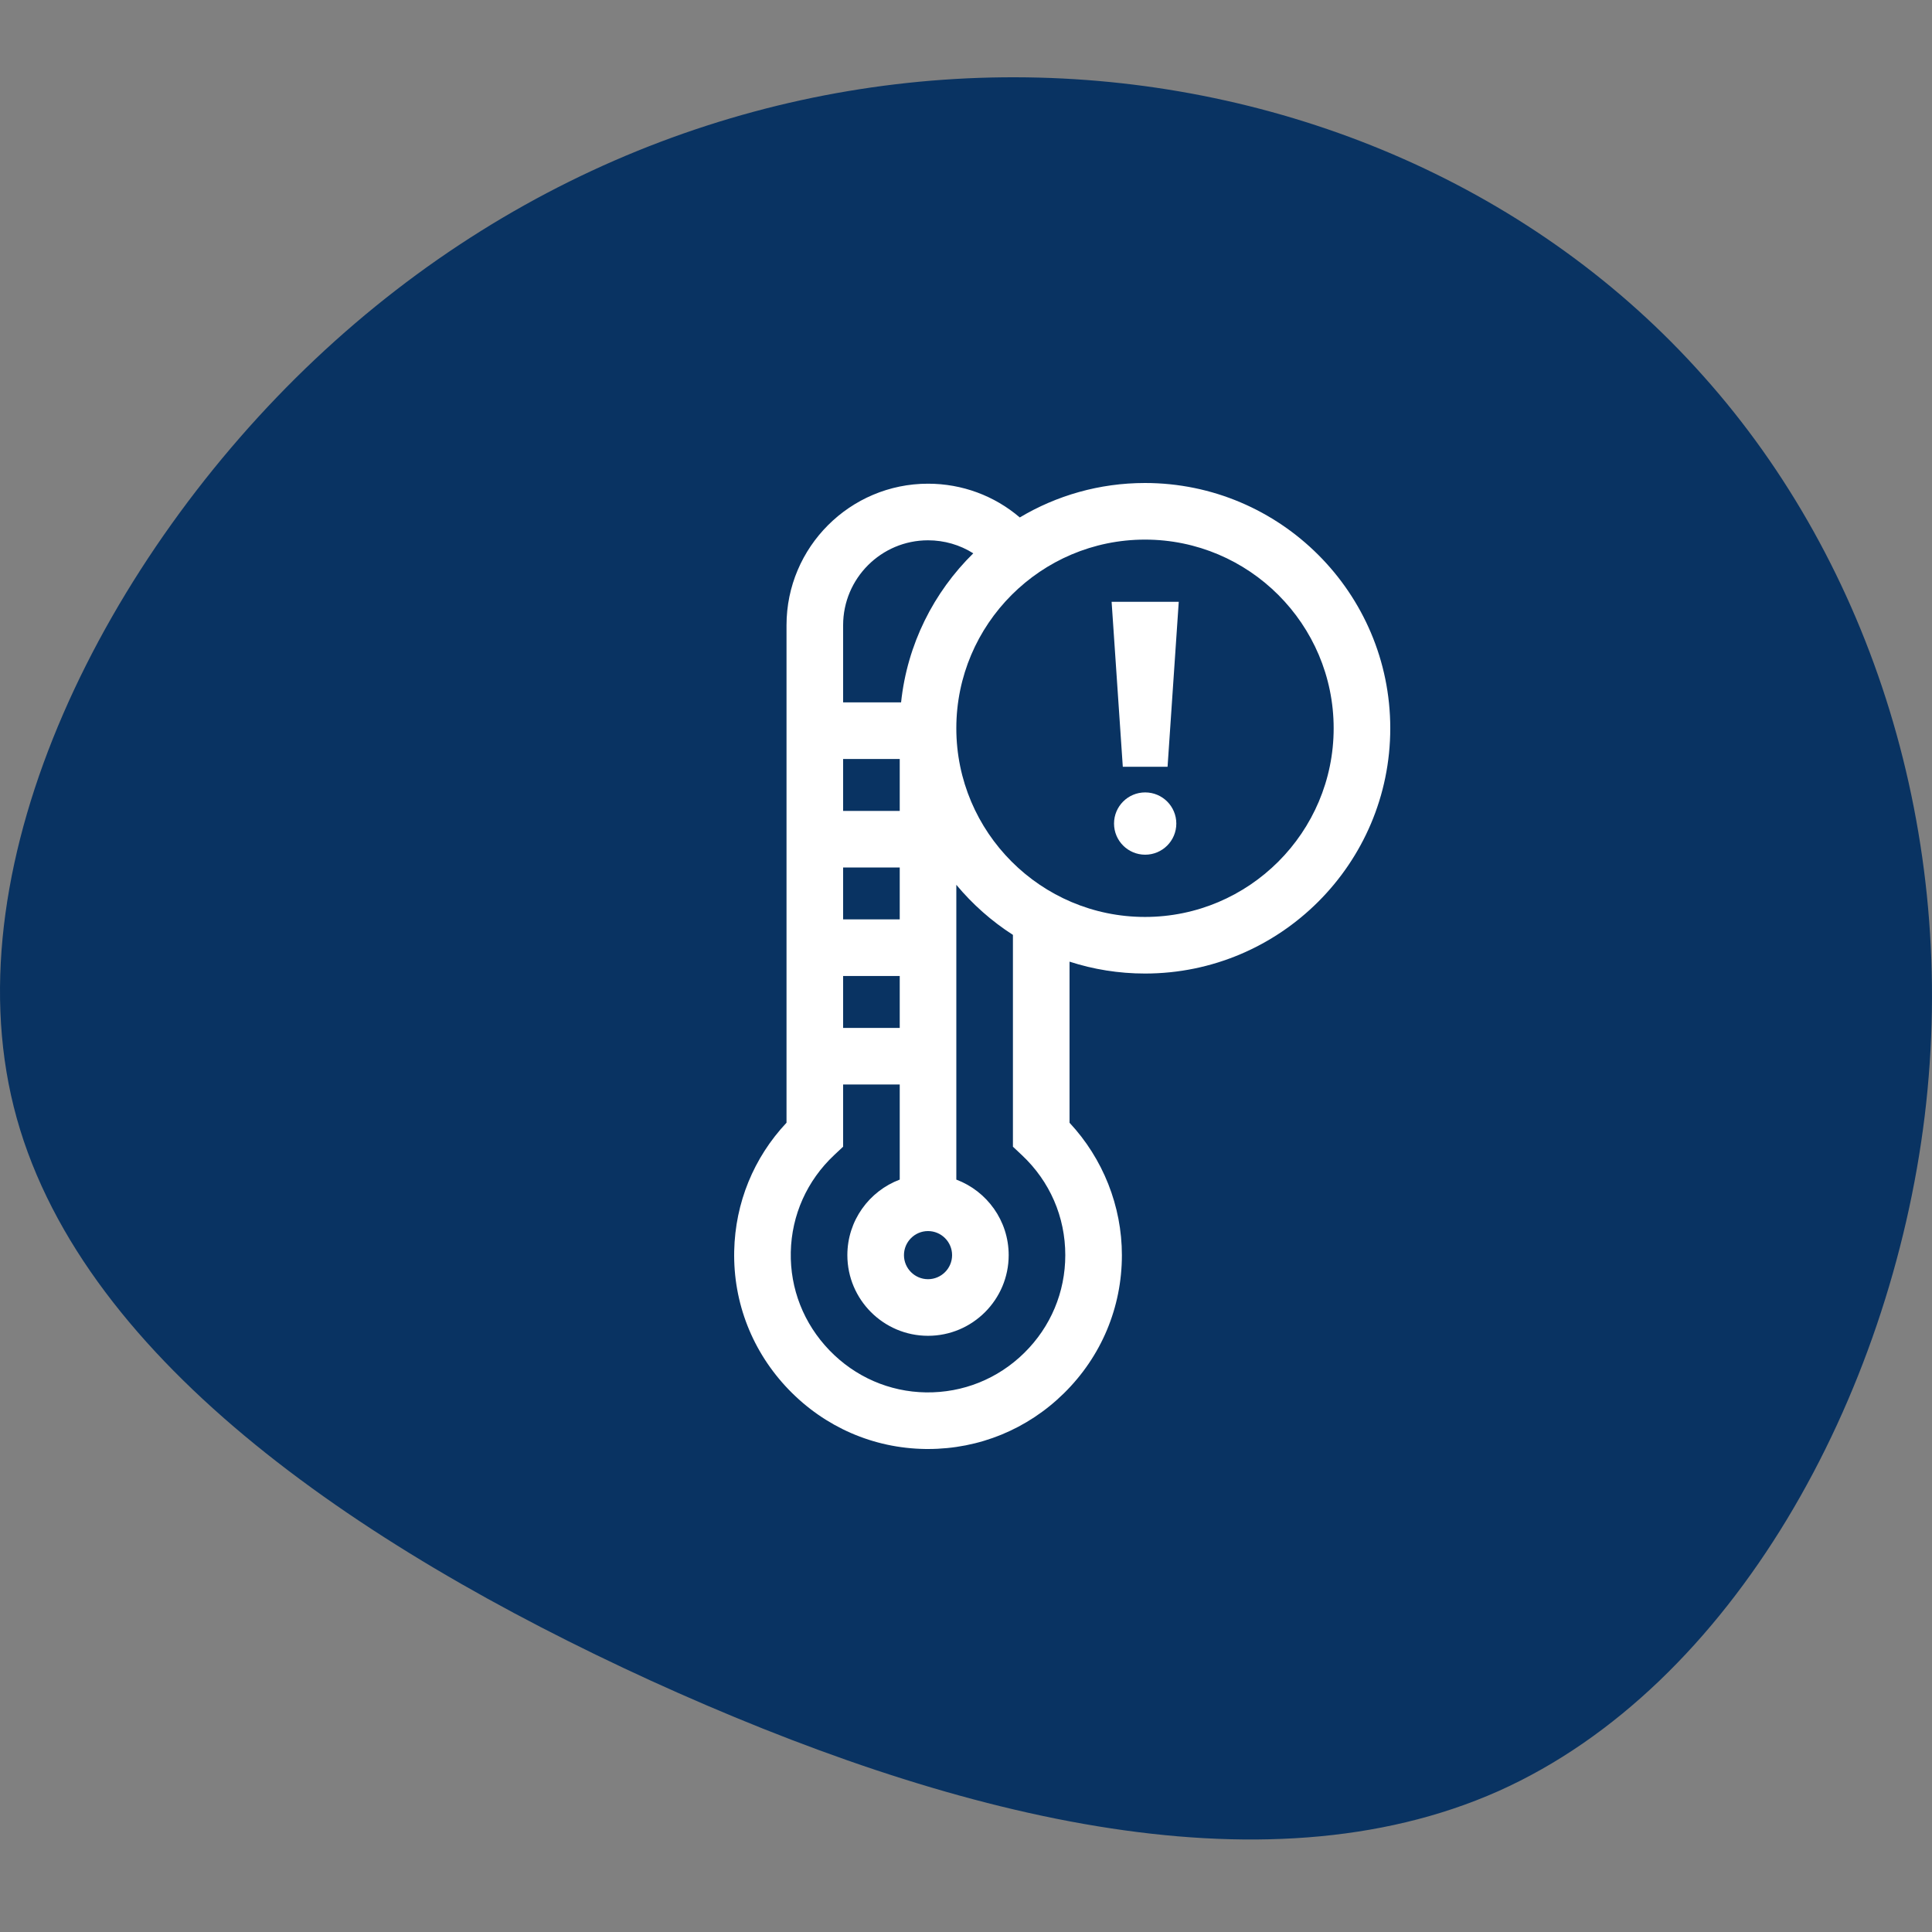 <?xml version="1.0" encoding="UTF-8"?> <svg xmlns="http://www.w3.org/2000/svg" xmlns:xlink="http://www.w3.org/1999/xlink" width="100px" height="100px" viewBox="0 0 100 100"><rect x="0" y="0" width="100" height="100" fill="#808080" stroke="none"/> <title>High smoke point</title> <g id="High-smoke-point" stroke="none" stroke-width="1" fill="none" fill-rule="evenodd"> <g id="blob-8" transform="translate(0, 4)" fill="#093362" fill-rule="nonzero"> <path d="M88.178,15.481 C96.829,25.154 101.393,39.187 99.622,53.765 C97.851,68.274 89.745,83.261 77.551,88.711 C65.289,94.16 49.077,90.005 33.681,82.988 C18.354,75.972 3.913,66.094 0.711,53.288 C-2.491,40.481 5.547,24.745 16.31,14.595 C27.142,4.377 40.63,-0.323 53.777,0.017 C66.856,0.358 79.527,5.739 88.178,15.481 Z" id="Path"></path> </g> <g id="Group-19" transform="translate(38, 25)" fill="#FFFFFF" fill-rule="nonzero"> <polygon id="Path" points="22.433 14.689 23.012 6.15 19.537 6.15 20.116 14.689"></polygon> <path d="M21.265,0 C18.899,0 16.682,0.651 14.784,1.783 C13.471,0.661 11.801,0.036 10.034,0.036 C5.996,0.036 2.71,3.322 2.71,7.36 L2.71,33.112 C1.012,34.921 0.056,37.254 0.002,39.749 C-0.055,42.432 0.947,44.98 2.823,46.925 C4.698,48.868 7.206,49.96 9.886,49.999 C9.936,50 9.986,50 10.036,50 C12.686,50 15.181,48.977 17.075,47.11 C19.006,45.207 20.069,42.67 20.069,39.966 C20.069,37.427 19.088,34.965 17.359,33.114 L17.359,24.775 C18.59,25.174 19.903,25.39 21.265,25.39 C28.265,25.39 33.96,19.695 33.96,12.695 C33.96,5.695 28.265,0 21.265,0 L21.265,0 Z M10.034,2.966 C10.878,2.966 11.685,3.203 12.377,3.64 C10.329,5.651 8.957,8.348 8.64,11.356 L5.64,11.356 L5.64,7.36 C5.64,4.937 7.611,2.966 10.034,2.966 Z M11.28,39.966 C11.28,40.652 10.721,41.211 10.034,41.211 C9.348,41.211 8.789,40.652 8.789,39.966 C8.789,39.279 9.348,38.72 10.034,38.72 C10.721,38.72 11.28,39.279 11.28,39.966 Z M8.57,16.972 L5.64,16.972 L5.64,14.286 L8.57,14.286 L8.57,16.972 Z M8.57,19.902 L8.57,22.588 L5.64,22.588 L5.64,19.902 L8.57,19.902 Z M8.57,25.518 L8.57,28.205 L5.64,28.205 L5.64,25.518 L8.57,25.518 Z M14.891,34.787 C16.341,36.147 17.139,37.986 17.139,39.966 C17.139,41.879 16.386,43.675 15.018,45.023 C13.651,46.371 11.842,47.096 9.929,47.07 C8.035,47.042 6.26,46.268 4.931,44.891 C3.601,43.512 2.891,41.708 2.931,39.811 C2.972,37.892 3.77,36.107 5.178,34.786 L5.64,34.352 L5.64,31.134 L8.57,31.134 L8.57,36.056 C6.988,36.651 5.859,38.179 5.859,39.966 C5.859,42.268 7.732,44.141 10.034,44.141 C12.337,44.141 14.209,42.268 14.209,39.966 C14.209,38.179 13.081,36.651 11.499,36.056 L11.499,20.798 C12.336,21.804 13.324,22.68 14.429,23.389 L14.429,34.353 L14.891,34.787 Z M21.265,22.461 C15.88,22.461 11.499,18.08 11.499,12.695 C11.499,7.31 15.88,2.93 21.265,2.93 C26.649,2.93 31.03,7.31 31.03,12.695 C31.03,18.08 26.649,22.461 21.265,22.461 Z" id="Shape"></path> <circle id="Oval" cx="21.274" cy="17.627" r="1.612"></circle> </g> </g> </svg> 